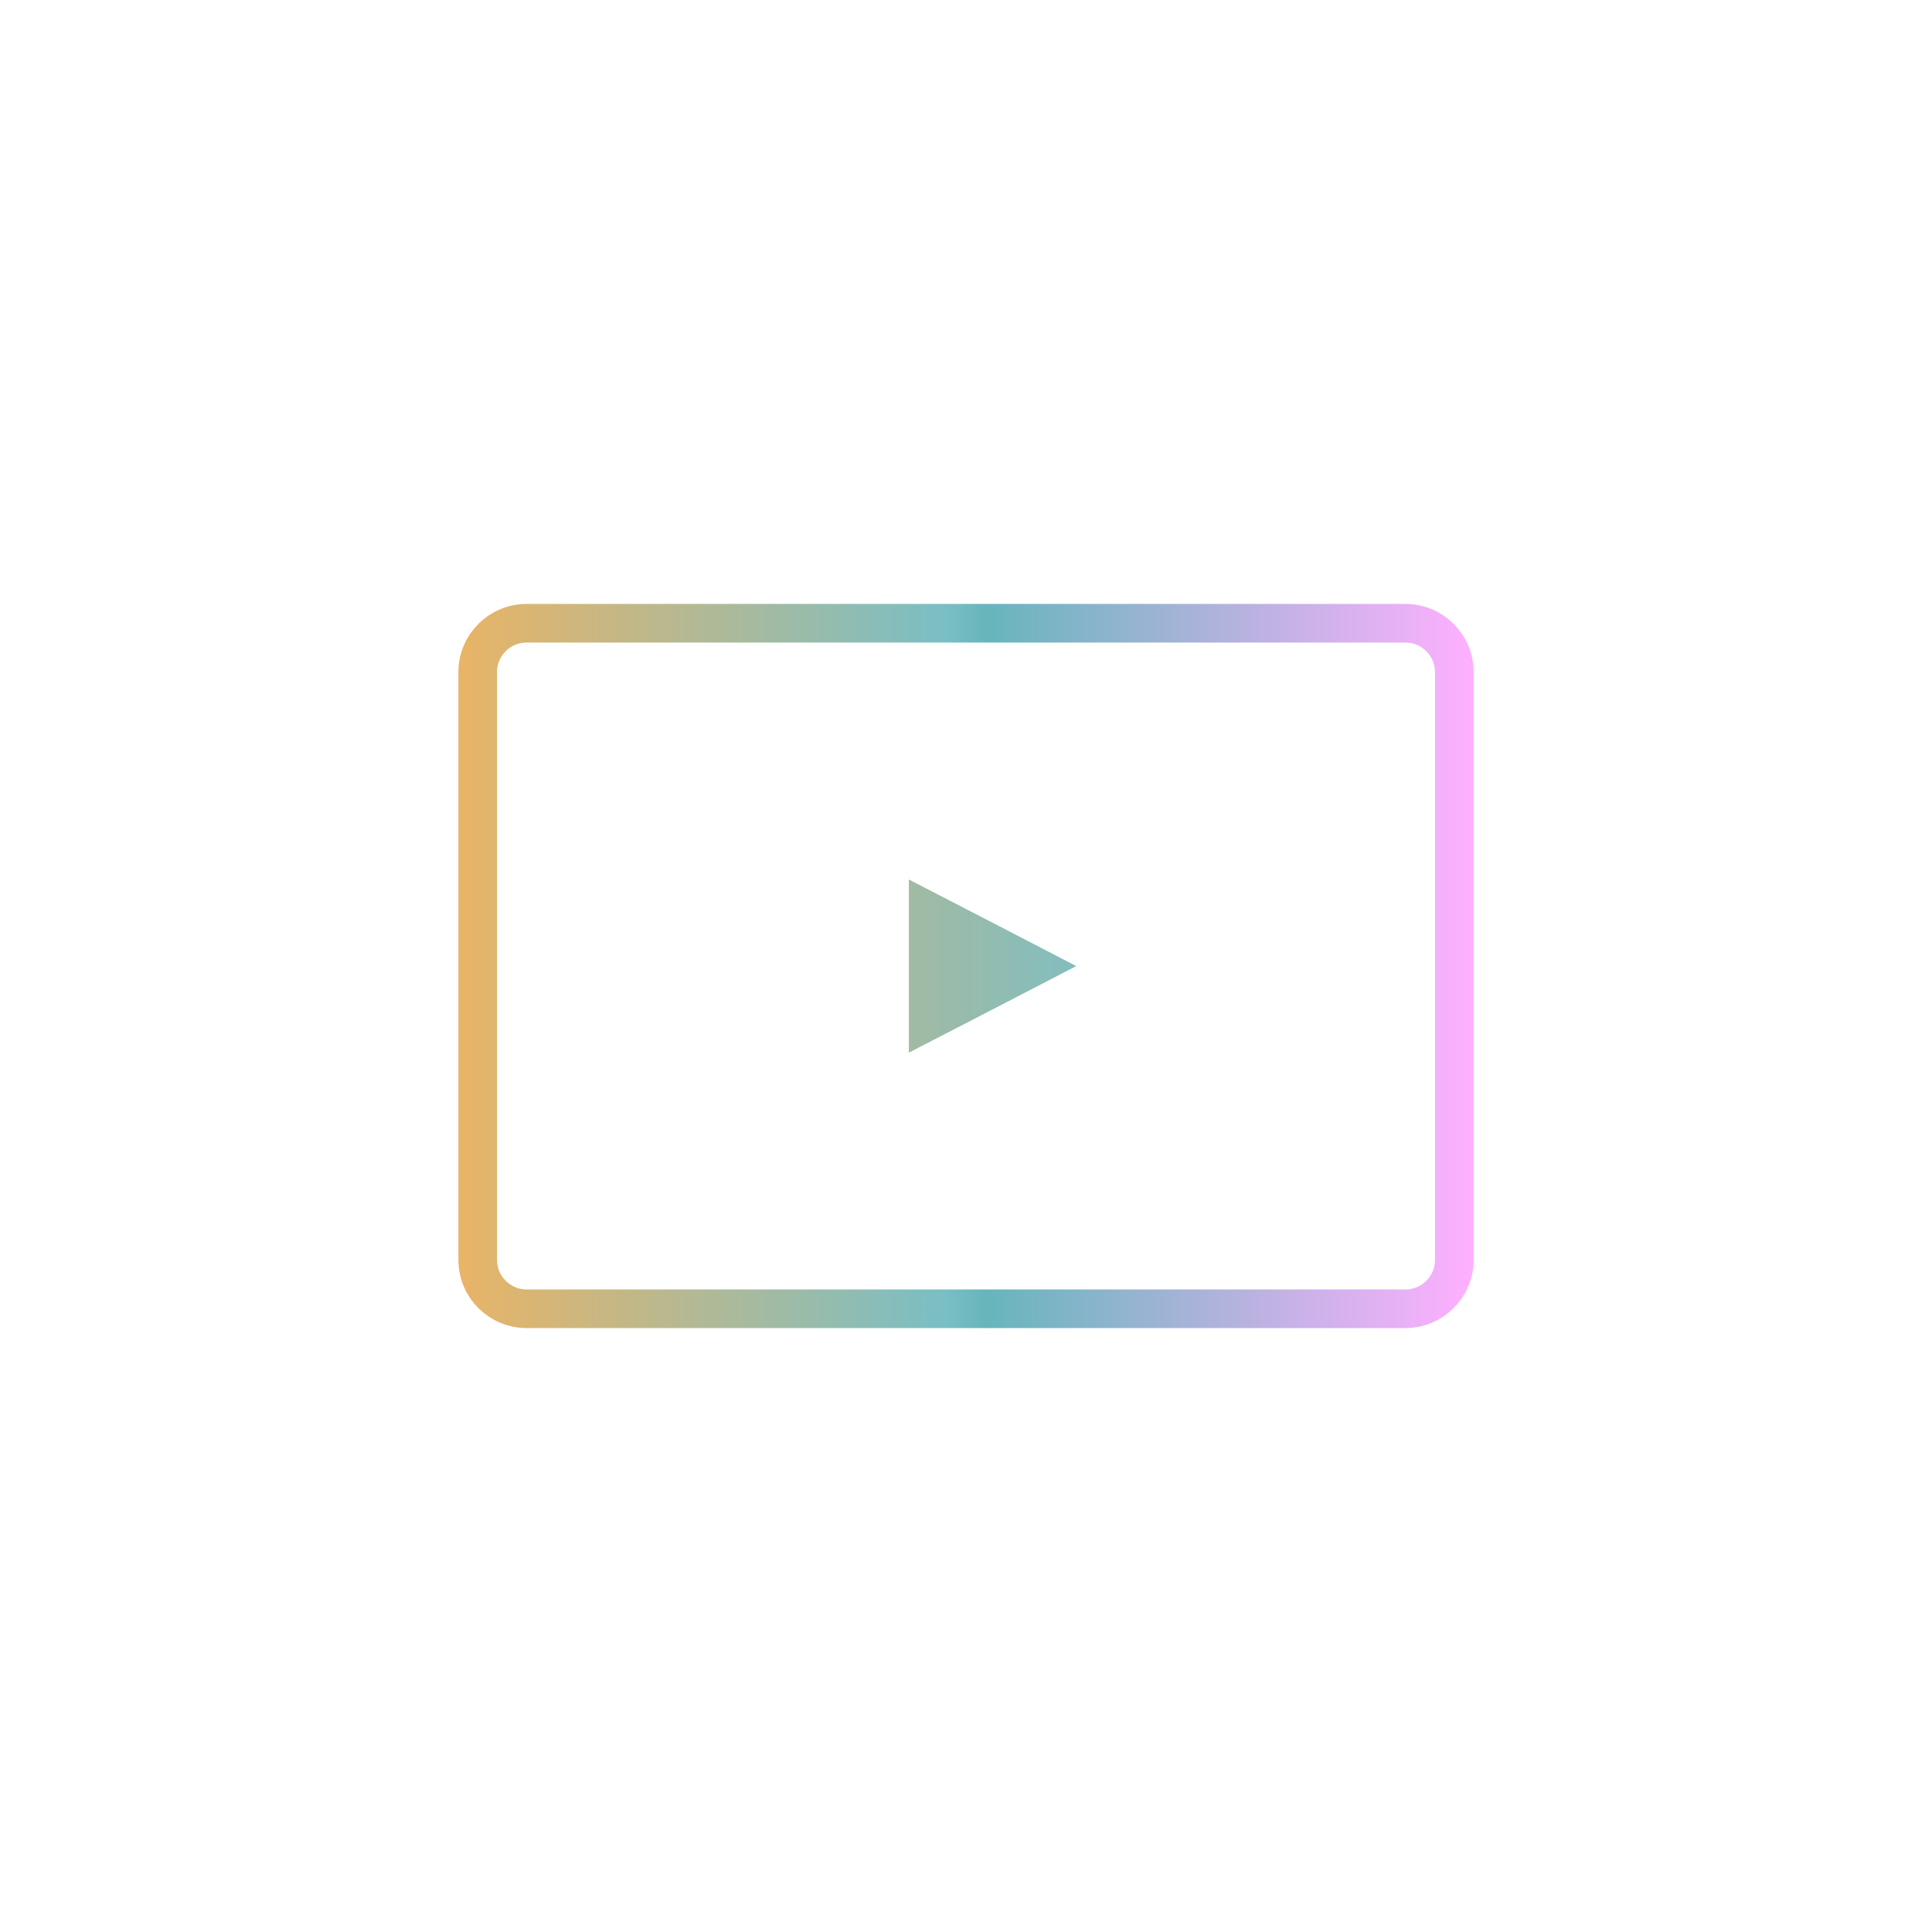 <?xml version="1.0" encoding="utf-8"?>
<!-- Generator: Adobe Illustrator 27.0.0, SVG Export Plug-In . SVG Version: 6.00 Build 0)  -->
<svg version="1.1" id="a" xmlns="http://www.w3.org/2000/svg" xmlns:xlink="http://www.w3.org/1999/xlink" x="0px" y="0px"
	 width="100px" height="100px" viewBox="0 0 100 100" style="enable-background:new 0 0 100 100;" xml:space="preserve">
<style type="text/css">
	.st0{opacity:0.7;fill:none;stroke:#595757;stroke-width:0.25;stroke-miterlimit:10;enable-background:new    ;}
	.st1{fill:none;stroke:url(#SVGID_1_);stroke-width:2;stroke-miterlimit:10;}
	.st2{fill:url(#SVGID_00000098186891412679439710000015998783419368642480_);}
</style>
<polyline class="st0" points="32.379,-196.5 449.5,-196.5 449.5,173.5 -750.5,173.5 -750.5,-196.5 -368.621,-196.5 "/>
<g>
	
		<linearGradient id="SVGID_1_" gradientUnits="userSpaceOnUse" x1="23.726" y1="52" x2="76.275" y2="52" gradientTransform="matrix(1 0 0 -1 0 102)">
		<stop  offset="0" style="stop-color:#E9B466"/>
		<stop  offset="0.48" style="stop-color:#7ABEC5"/>
		<stop  offset="0.52" style="stop-color:#67B5BC"/>
		<stop  offset="1" style="stop-color:#FFB0FF"/>
	</linearGradient>
	<path class="st1" d="M27.257,32.259h45.487c1.398,0,2.531,1.132,2.531,2.531v30.42c0,1.398-1.132,2.531-2.531,2.531H27.257
		c-1.398,0-2.531-1.132-2.531-2.531V34.79C24.726,33.392,25.858,32.259,27.257,32.259z"/>
	
		<linearGradient id="SVGID_00000124846194063176304890000018393311001888995230_" gradientUnits="userSpaceOnUse" x1="26.755" y1="51.996" x2="91.934" y2="51.996" gradientTransform="matrix(1 0 0 -1 0 102)">
		<stop  offset="0" style="stop-color:#E9B466"/>
		<stop  offset="0.48" style="stop-color:#7ABEC5"/>
		<stop  offset="0.52" style="stop-color:#67B5BC"/>
		<stop  offset="1" style="stop-color:#FFB0FF"/>
	</linearGradient>
	<polygon style="fill:url(#SVGID_00000124846194063176304890000018393311001888995230_);" points="47.042,50.004 47.042,45.523 
		51.375,47.759 55.708,50.004 51.375,52.249 47.042,54.485 	"/>
</g>
</svg>
